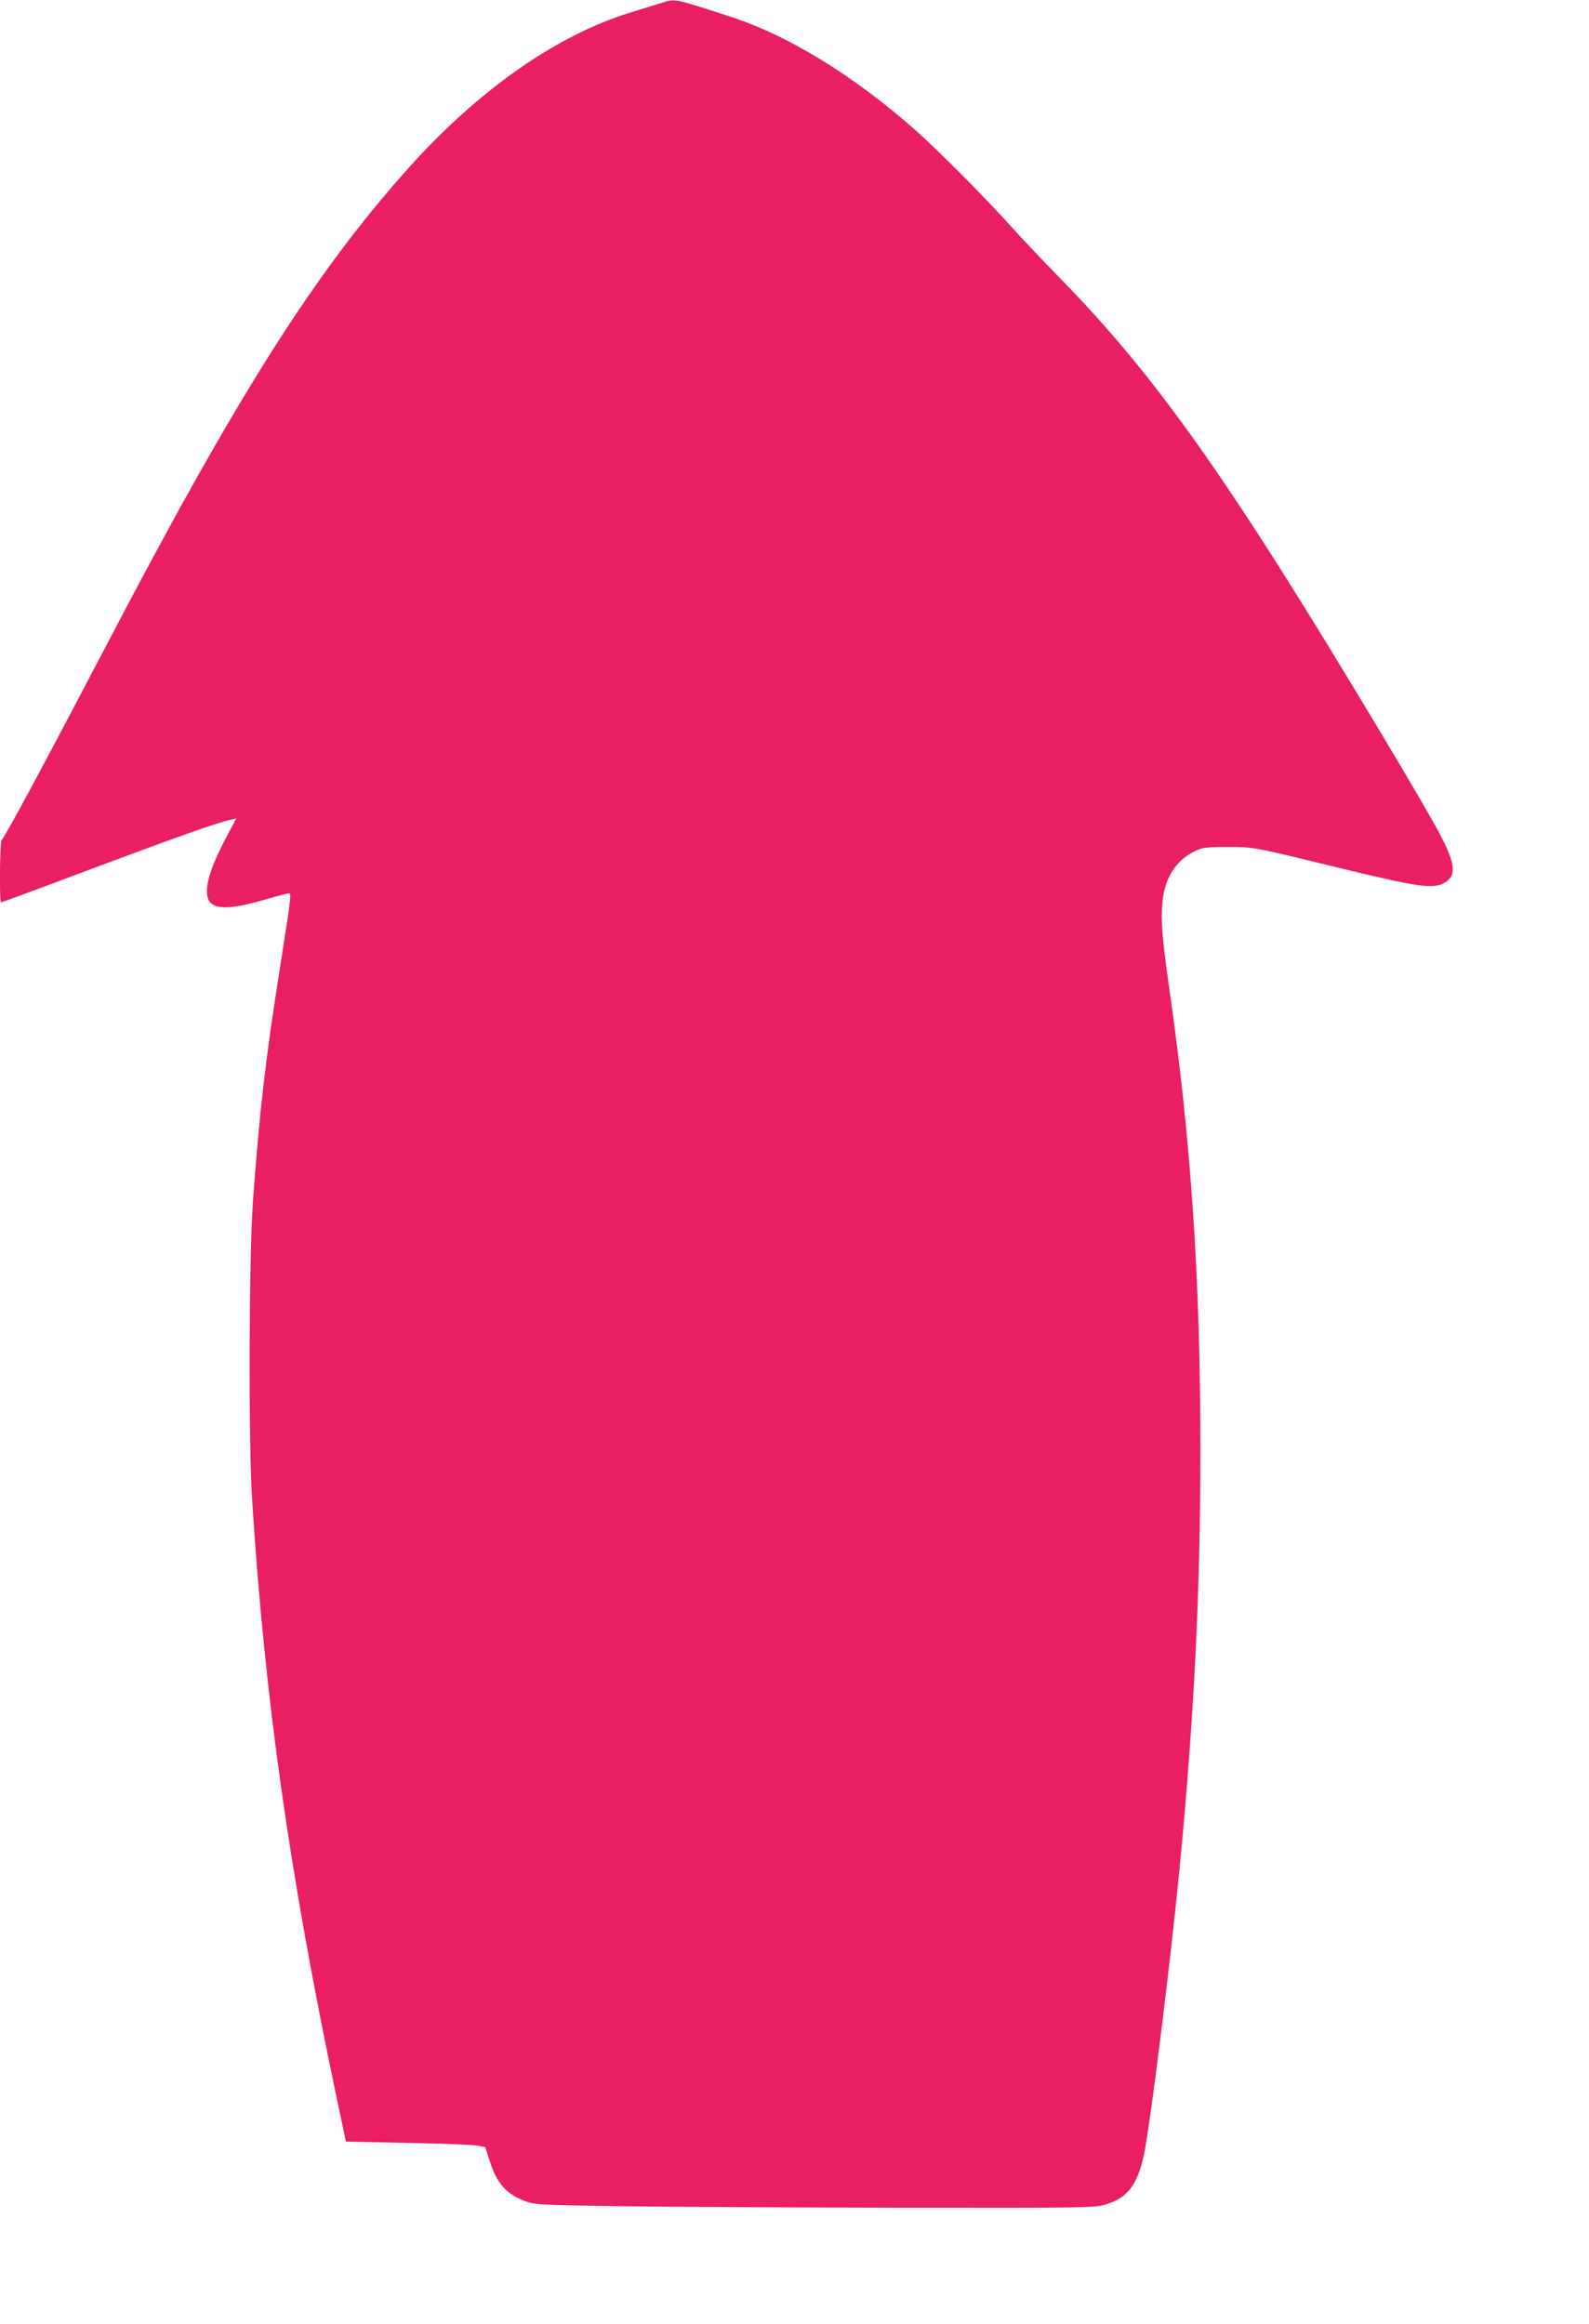<?xml version="1.0" standalone="no"?>
<!DOCTYPE svg PUBLIC "-//W3C//DTD SVG 20010904//EN"
 "http://www.w3.org/TR/2001/REC-SVG-20010904/DTD/svg10.dtd">
<svg version="1.0" xmlns="http://www.w3.org/2000/svg"
 width="875pt" height="1280pt" viewBox="0 0 875 1280"
 preserveAspectRatio="xMidYMid meet">
<g transform="translate(0,1280) scale(0.1,-0.1)"
fill="#e91e63" stroke="none">
<path d="M3640 12783 c-25 -8 -103 -32 -175 -54 -405 -126 -834 -428 -1217
-856 -518 -579 -944 -1253 -1660 -2623 -336 -642 -564 -1067 -579 -1076 -10
-6 -13 -344 -3 -344 3 0 221 80 483 179 462 173 711 262 779 276 l33 7 -50
-94 c-98 -183 -131 -301 -101 -357 28 -52 120 -51 311 5 65 19 123 34 130 34
14 0 13 -14 -51 -420 -78 -493 -112 -791 -147 -1275 -22 -301 -25 -1326 -5
-1640 70 -1103 206 -2065 464 -3290 l53 -250 340 -7 c187 -4 360 -10 383 -15
l44 -8 23 -72 c40 -126 89 -184 192 -224 57 -22 70 -23 548 -30 270 -4 963 -7
1541 -8 1037 -1 1053 -1 1119 20 120 37 176 117 210 302 39 214 143 1058 190
1542 81 844 115 1526 115 2313 0 937 -51 1698 -171 2537 -40 276 -48 381 -38
476 13 135 73 229 178 281 41 20 60 23 181 23 149 0 138 1 590 -109 463 -113
544 -125 607 -86 63 38 58 100 -25 260 -32 63 -187 330 -345 592 -818 1365
-1217 1930 -1747 2473 -97 99 -218 227 -270 285 -136 153 -409 427 -530 534
-346 305 -707 526 -1033 629 -304 98 -289 95 -367 70z"/>
</g>
</svg>
